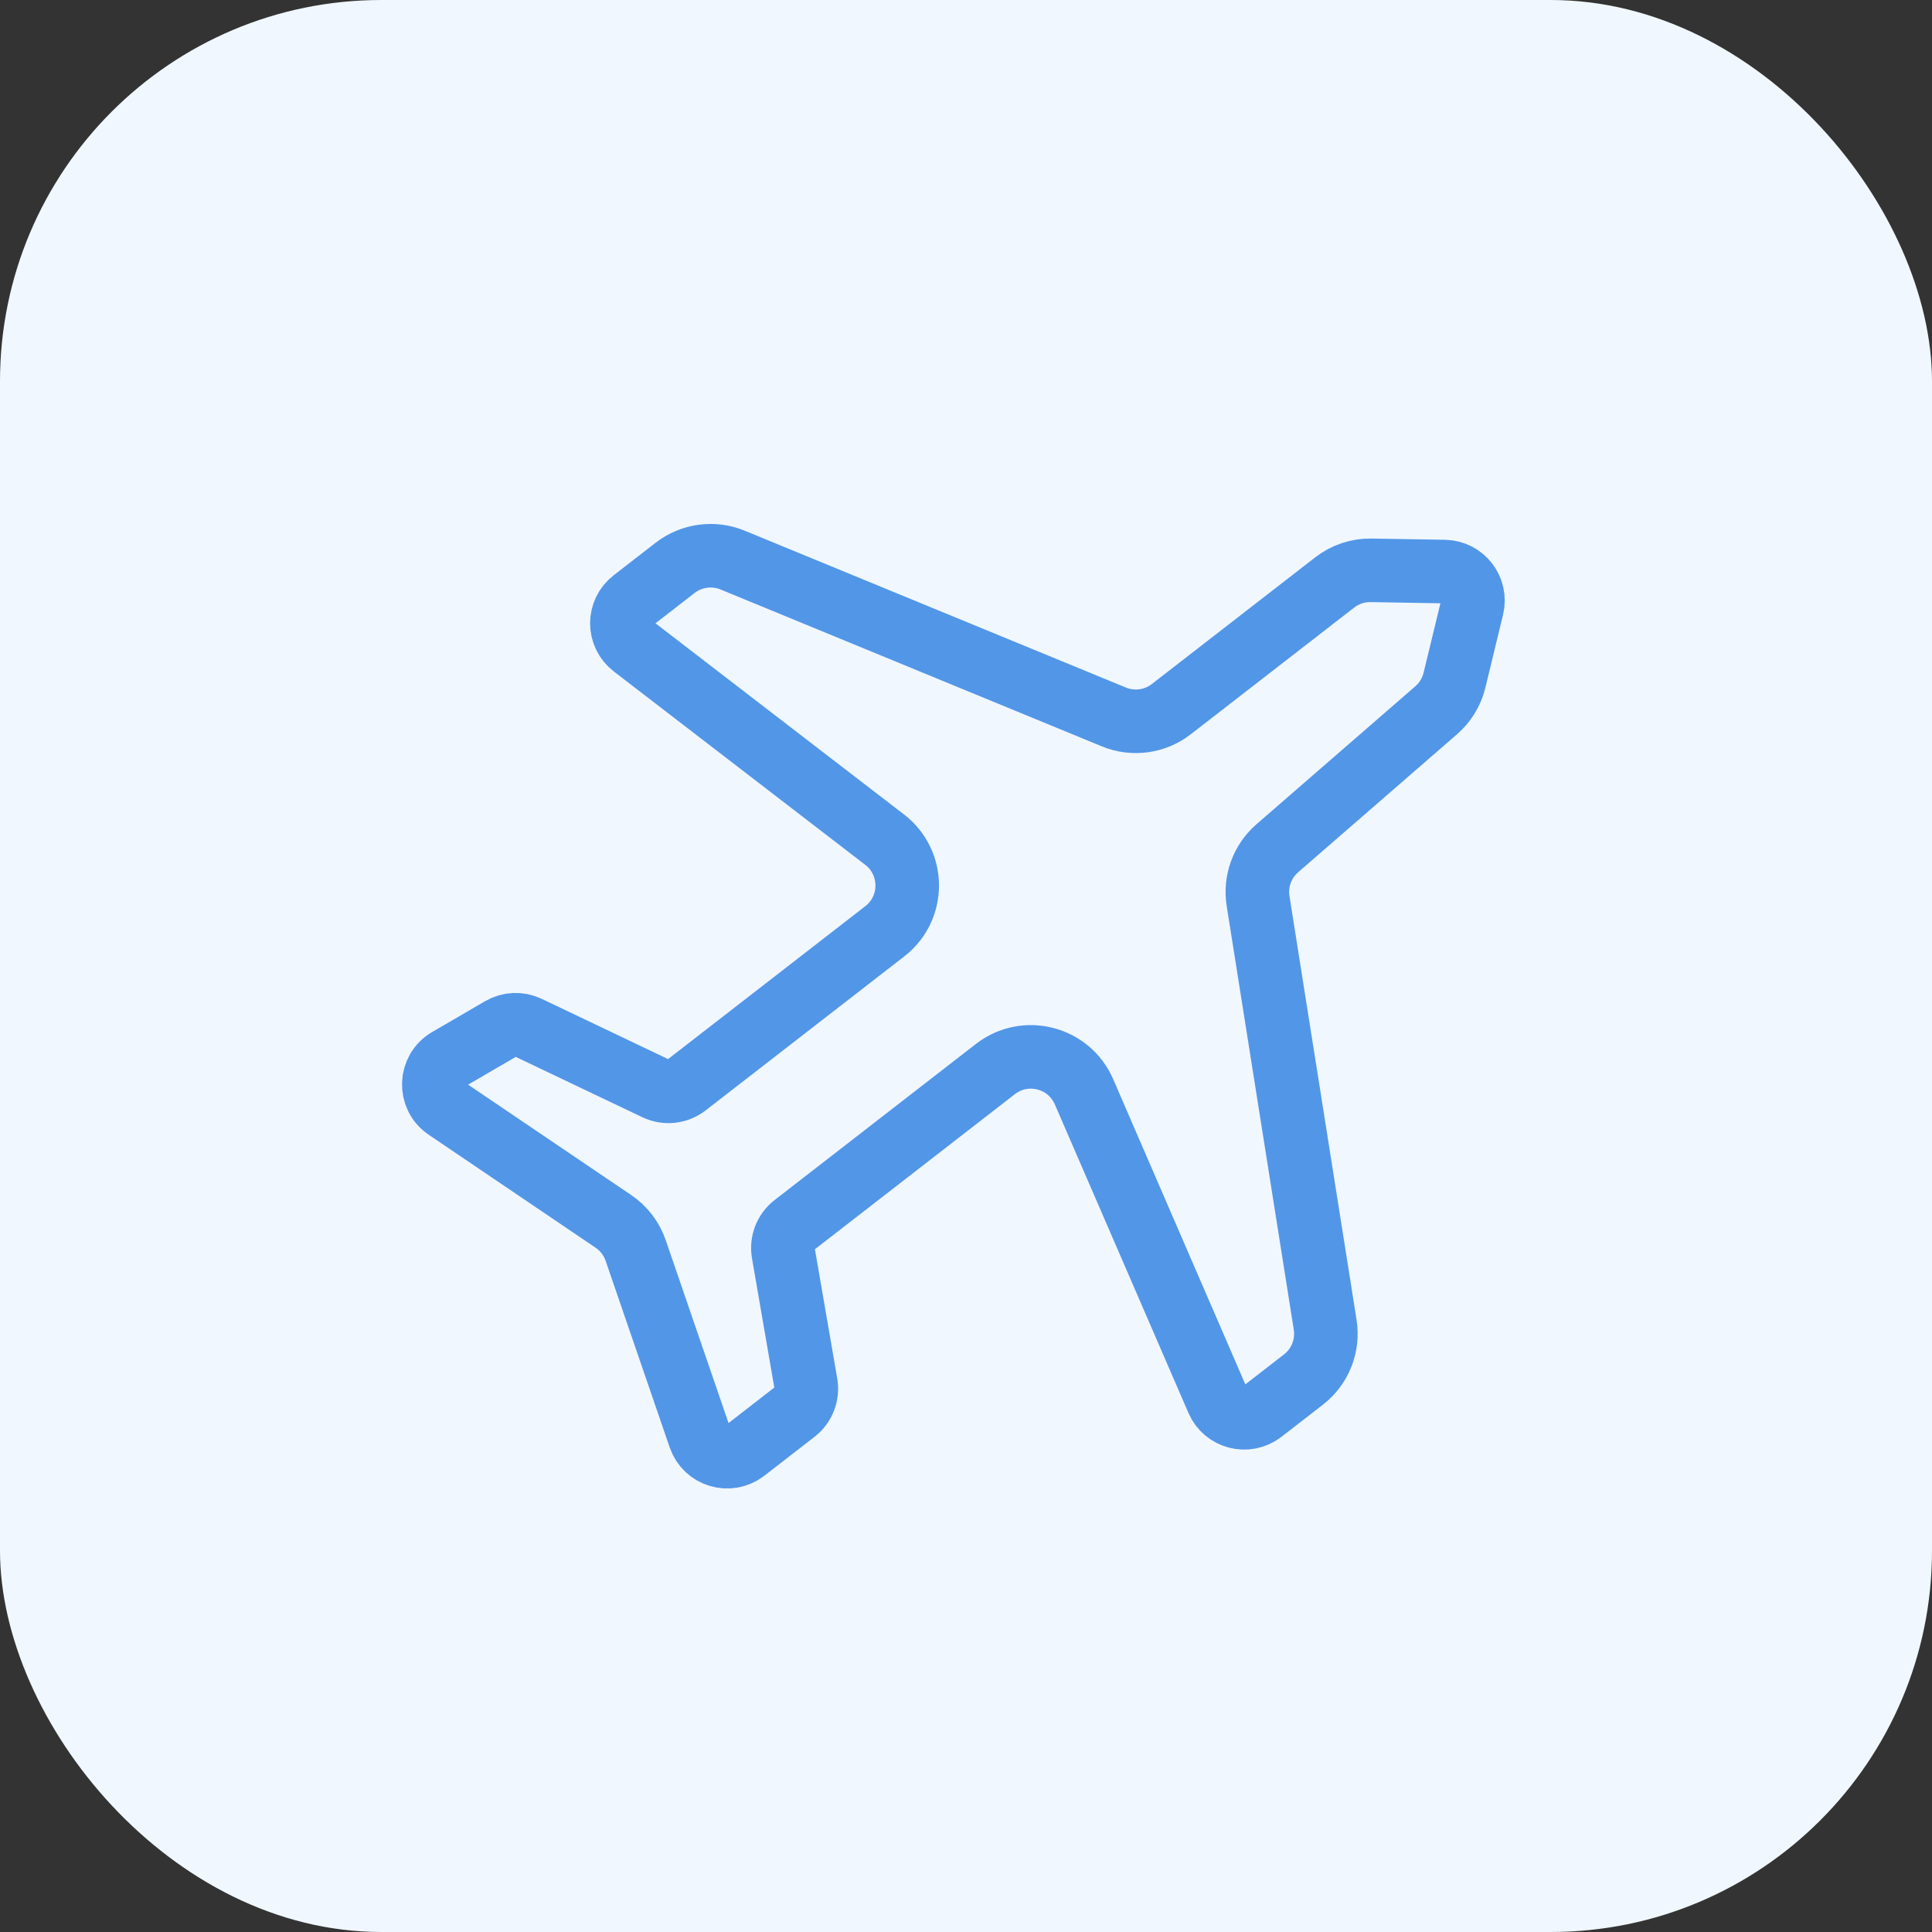 <?xml version="1.0" encoding="UTF-8"?> <svg xmlns="http://www.w3.org/2000/svg" width="50" height="50" viewBox="0 0 50 50" fill="none"><rect x="0" y="0" width="50" height="50" fill="#333333" stroke="none"/><rect width="50" height="50" rx="9.868" fill="#F0F7FF"></rect><path d="M17.472 14.696L16.385 15.539C15.997 15.84 15.998 16.426 16.387 16.725L22.894 21.73C23.672 22.328 23.674 23.5 22.899 24.101L17.758 28.087C17.535 28.26 17.233 28.293 16.977 28.171L13.666 26.593C13.442 26.486 13.181 26.497 12.967 26.622L11.599 27.419C11.122 27.696 11.099 28.377 11.556 28.686L15.873 31.608C16.142 31.79 16.345 32.054 16.451 32.362L18.11 37.193C18.276 37.679 18.871 37.856 19.277 37.542L20.578 36.533C20.797 36.363 20.904 36.087 20.857 35.814L20.272 32.426C20.224 32.153 20.332 31.876 20.551 31.707L25.761 27.667C26.534 27.067 27.665 27.358 28.054 28.255L31.512 36.241C31.706 36.69 32.272 36.835 32.658 36.536L33.734 35.702C34.166 35.367 34.381 34.823 34.295 34.283L32.559 23.318C32.478 22.808 32.666 22.292 33.056 21.953L37.168 18.382C37.403 18.178 37.569 17.905 37.642 17.603L38.099 15.717C38.211 15.25 37.863 14.8 37.383 14.792L35.485 14.76C35.144 14.754 34.811 14.865 34.542 15.074L30.313 18.353C29.889 18.682 29.321 18.759 28.825 18.554L18.96 14.495C18.464 14.291 17.896 14.368 17.472 14.696Z" stroke="#5296E8" stroke-width="1.645"></path></svg> 